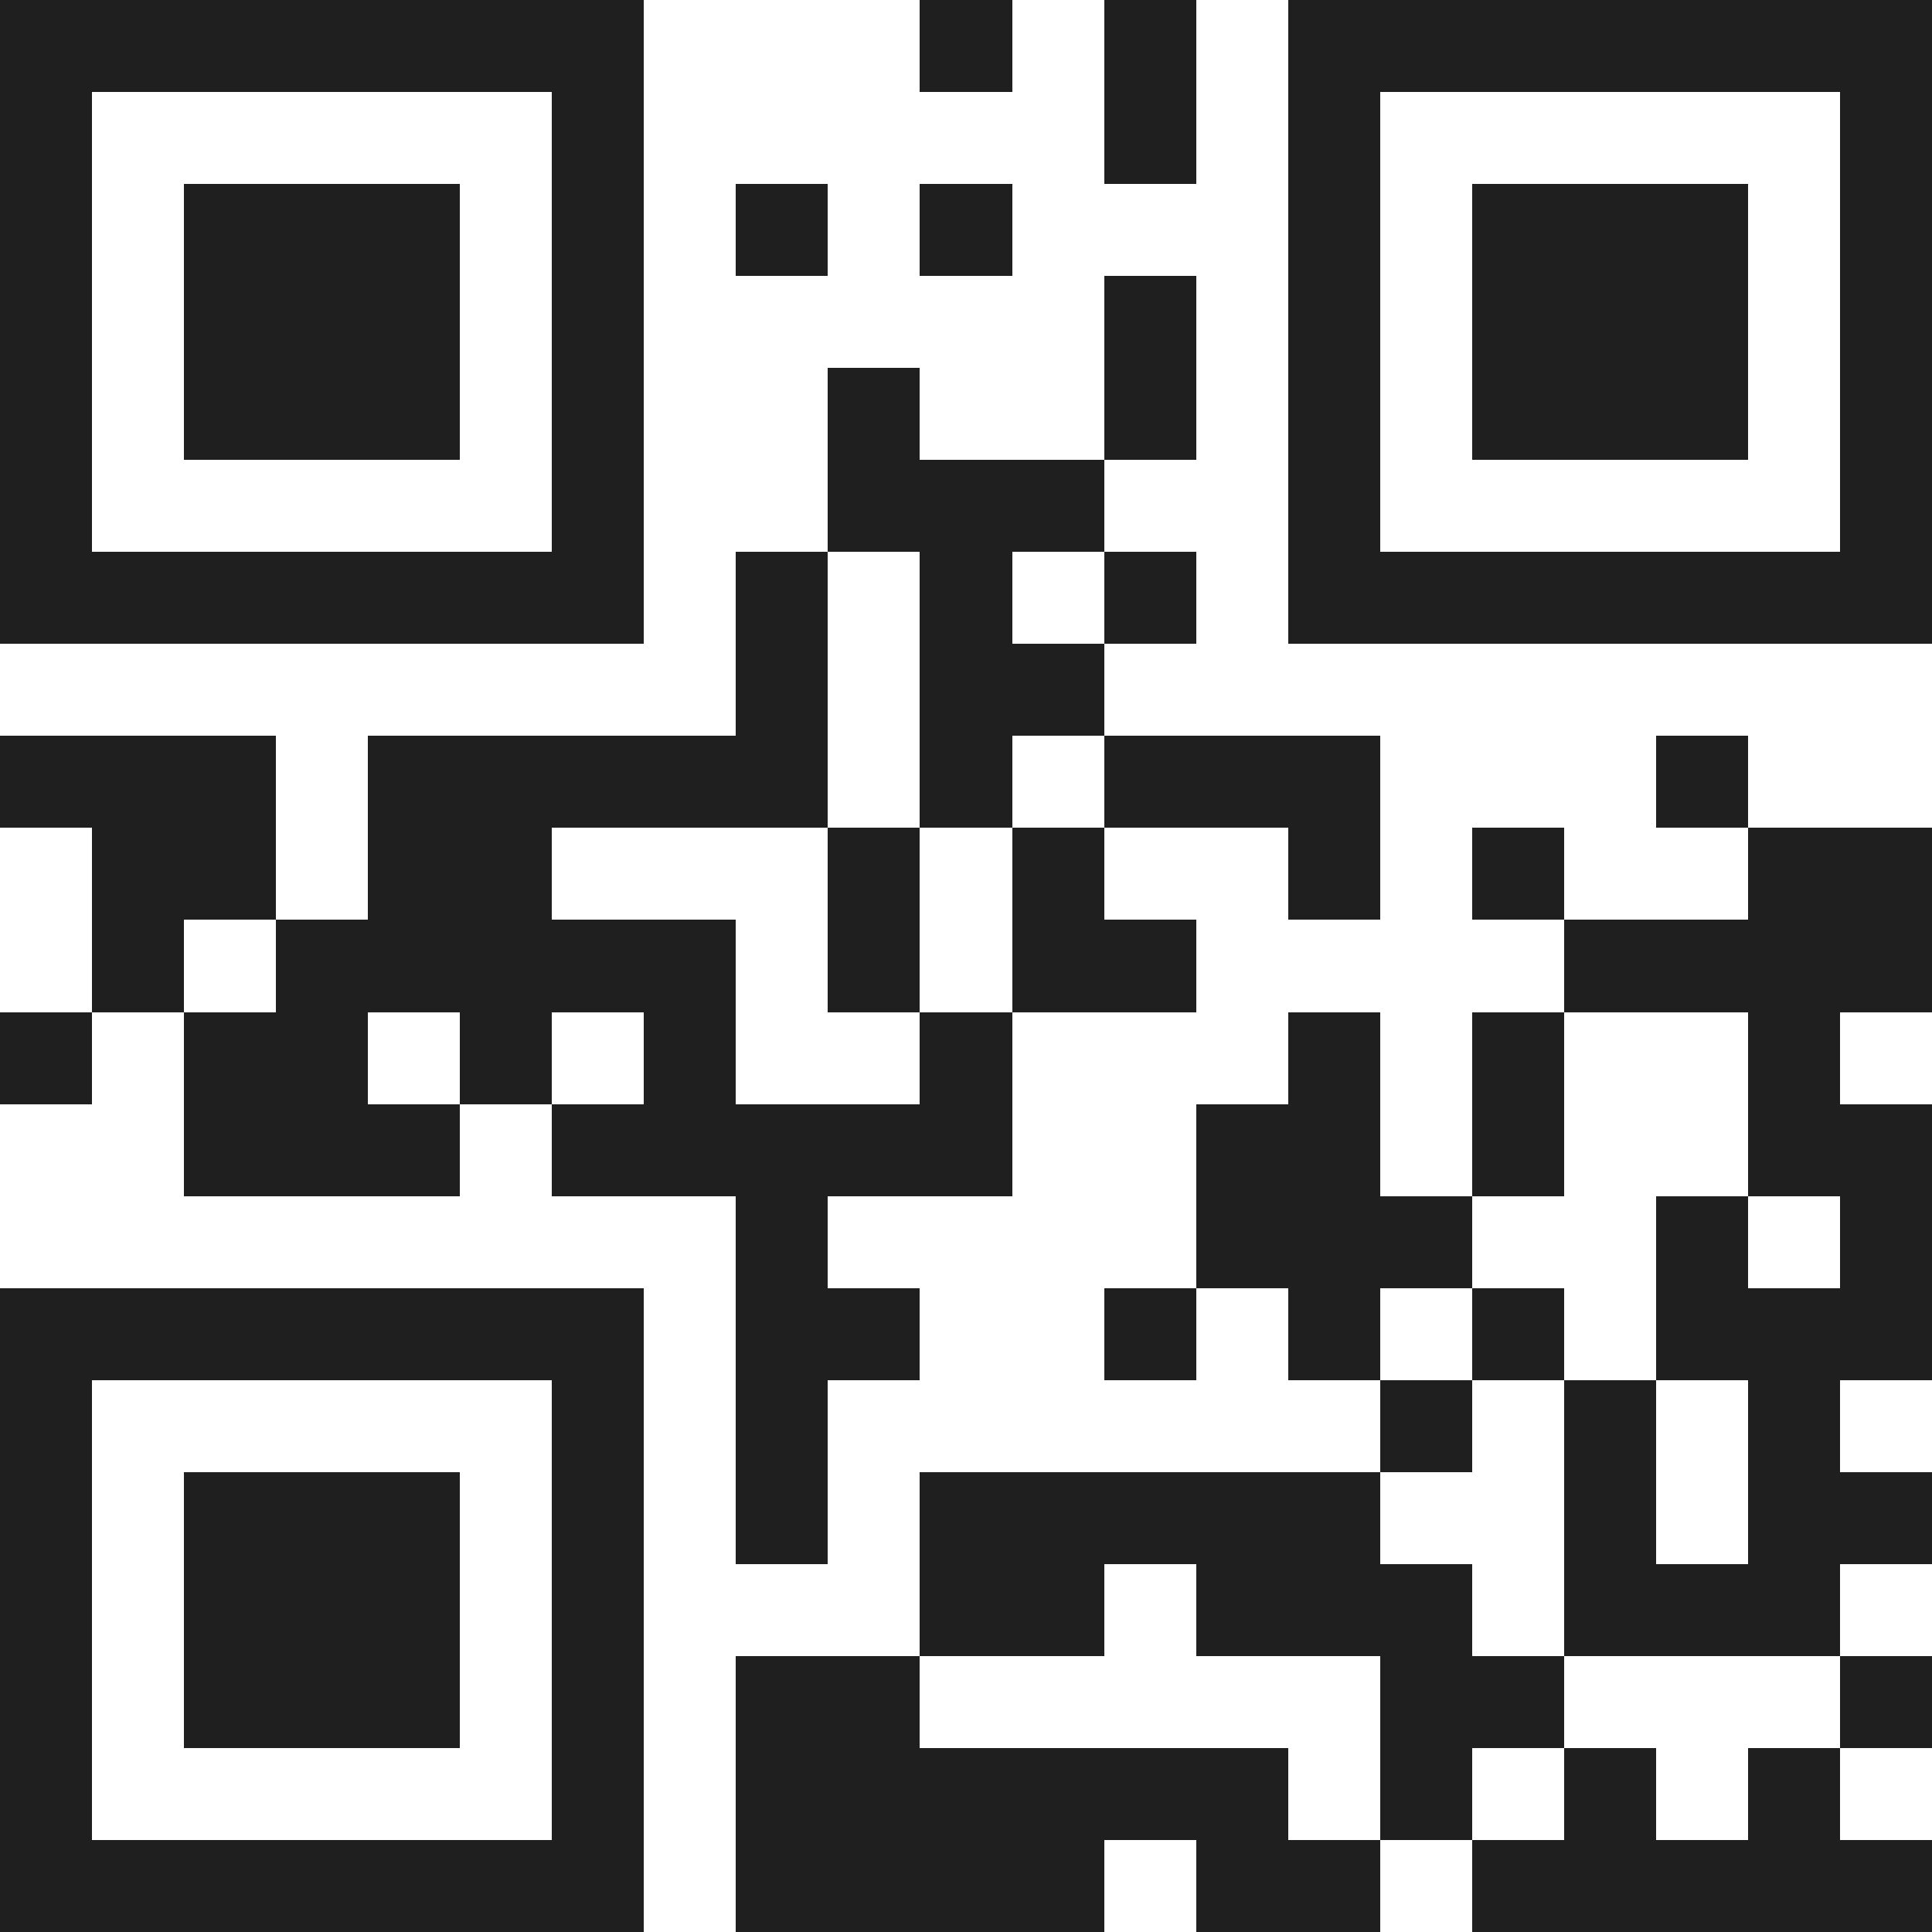 <svg xmlns="http://www.w3.org/2000/svg" viewBox="0 0 21 21" shape-rendering="crispEdges"><path fill="#ffffff" d="M0 0h21v21H0z"/><path stroke="#1f1f1f" d="M0 0.5h7m3 0h1m1 0h1m1 0h7M0 1.5h1m5 0h1m5 0h1m1 0h1m5 0h1M0 2.5h1m1 0h3m1 0h1m1 0h1m1 0h1m3 0h1m1 0h3m1 0h1M0 3.5h1m1 0h3m1 0h1m5 0h1m1 0h1m1 0h3m1 0h1M0 4.5h1m1 0h3m1 0h1m2 0h1m2 0h1m1 0h1m1 0h3m1 0h1M0 5.5h1m5 0h1m2 0h3m2 0h1m5 0h1M0 6.5h7m1 0h1m1 0h1m1 0h1m1 0h7M8 7.5h1m1 0h2M0 8.5h3m1 0h5m1 0h1m1 0h3m3 0h1M1 9.5h2m1 0h2m3 0h1m1 0h1m2 0h1m1 0h1m2 0h2M1 10.5h1m1 0h5m1 0h1m1 0h2m4 0h4M0 11.5h1m1 0h2m1 0h1m1 0h1m2 0h1m3 0h1m1 0h1m2 0h1M2 12.5h3m1 0h5m2 0h2m1 0h1m2 0h2M8 13.5h1m4 0h3m2 0h1m1 0h1M0 14.5h7m1 0h2m2 0h1m1 0h1m1 0h1m1 0h3M0 15.5h1m5 0h1m1 0h1m6 0h1m1 0h1m1 0h1M0 16.5h1m1 0h3m1 0h1m1 0h1m1 0h5m2 0h1m1 0h2M0 17.5h1m1 0h3m1 0h1m3 0h2m1 0h3m1 0h3M0 18.5h1m1 0h3m1 0h1m1 0h2m5 0h2m3 0h1M0 19.5h1m5 0h1m1 0h6m1 0h1m1 0h1m1 0h1M0 20.5h7m1 0h4m1 0h2m1 0h5"/></svg>
